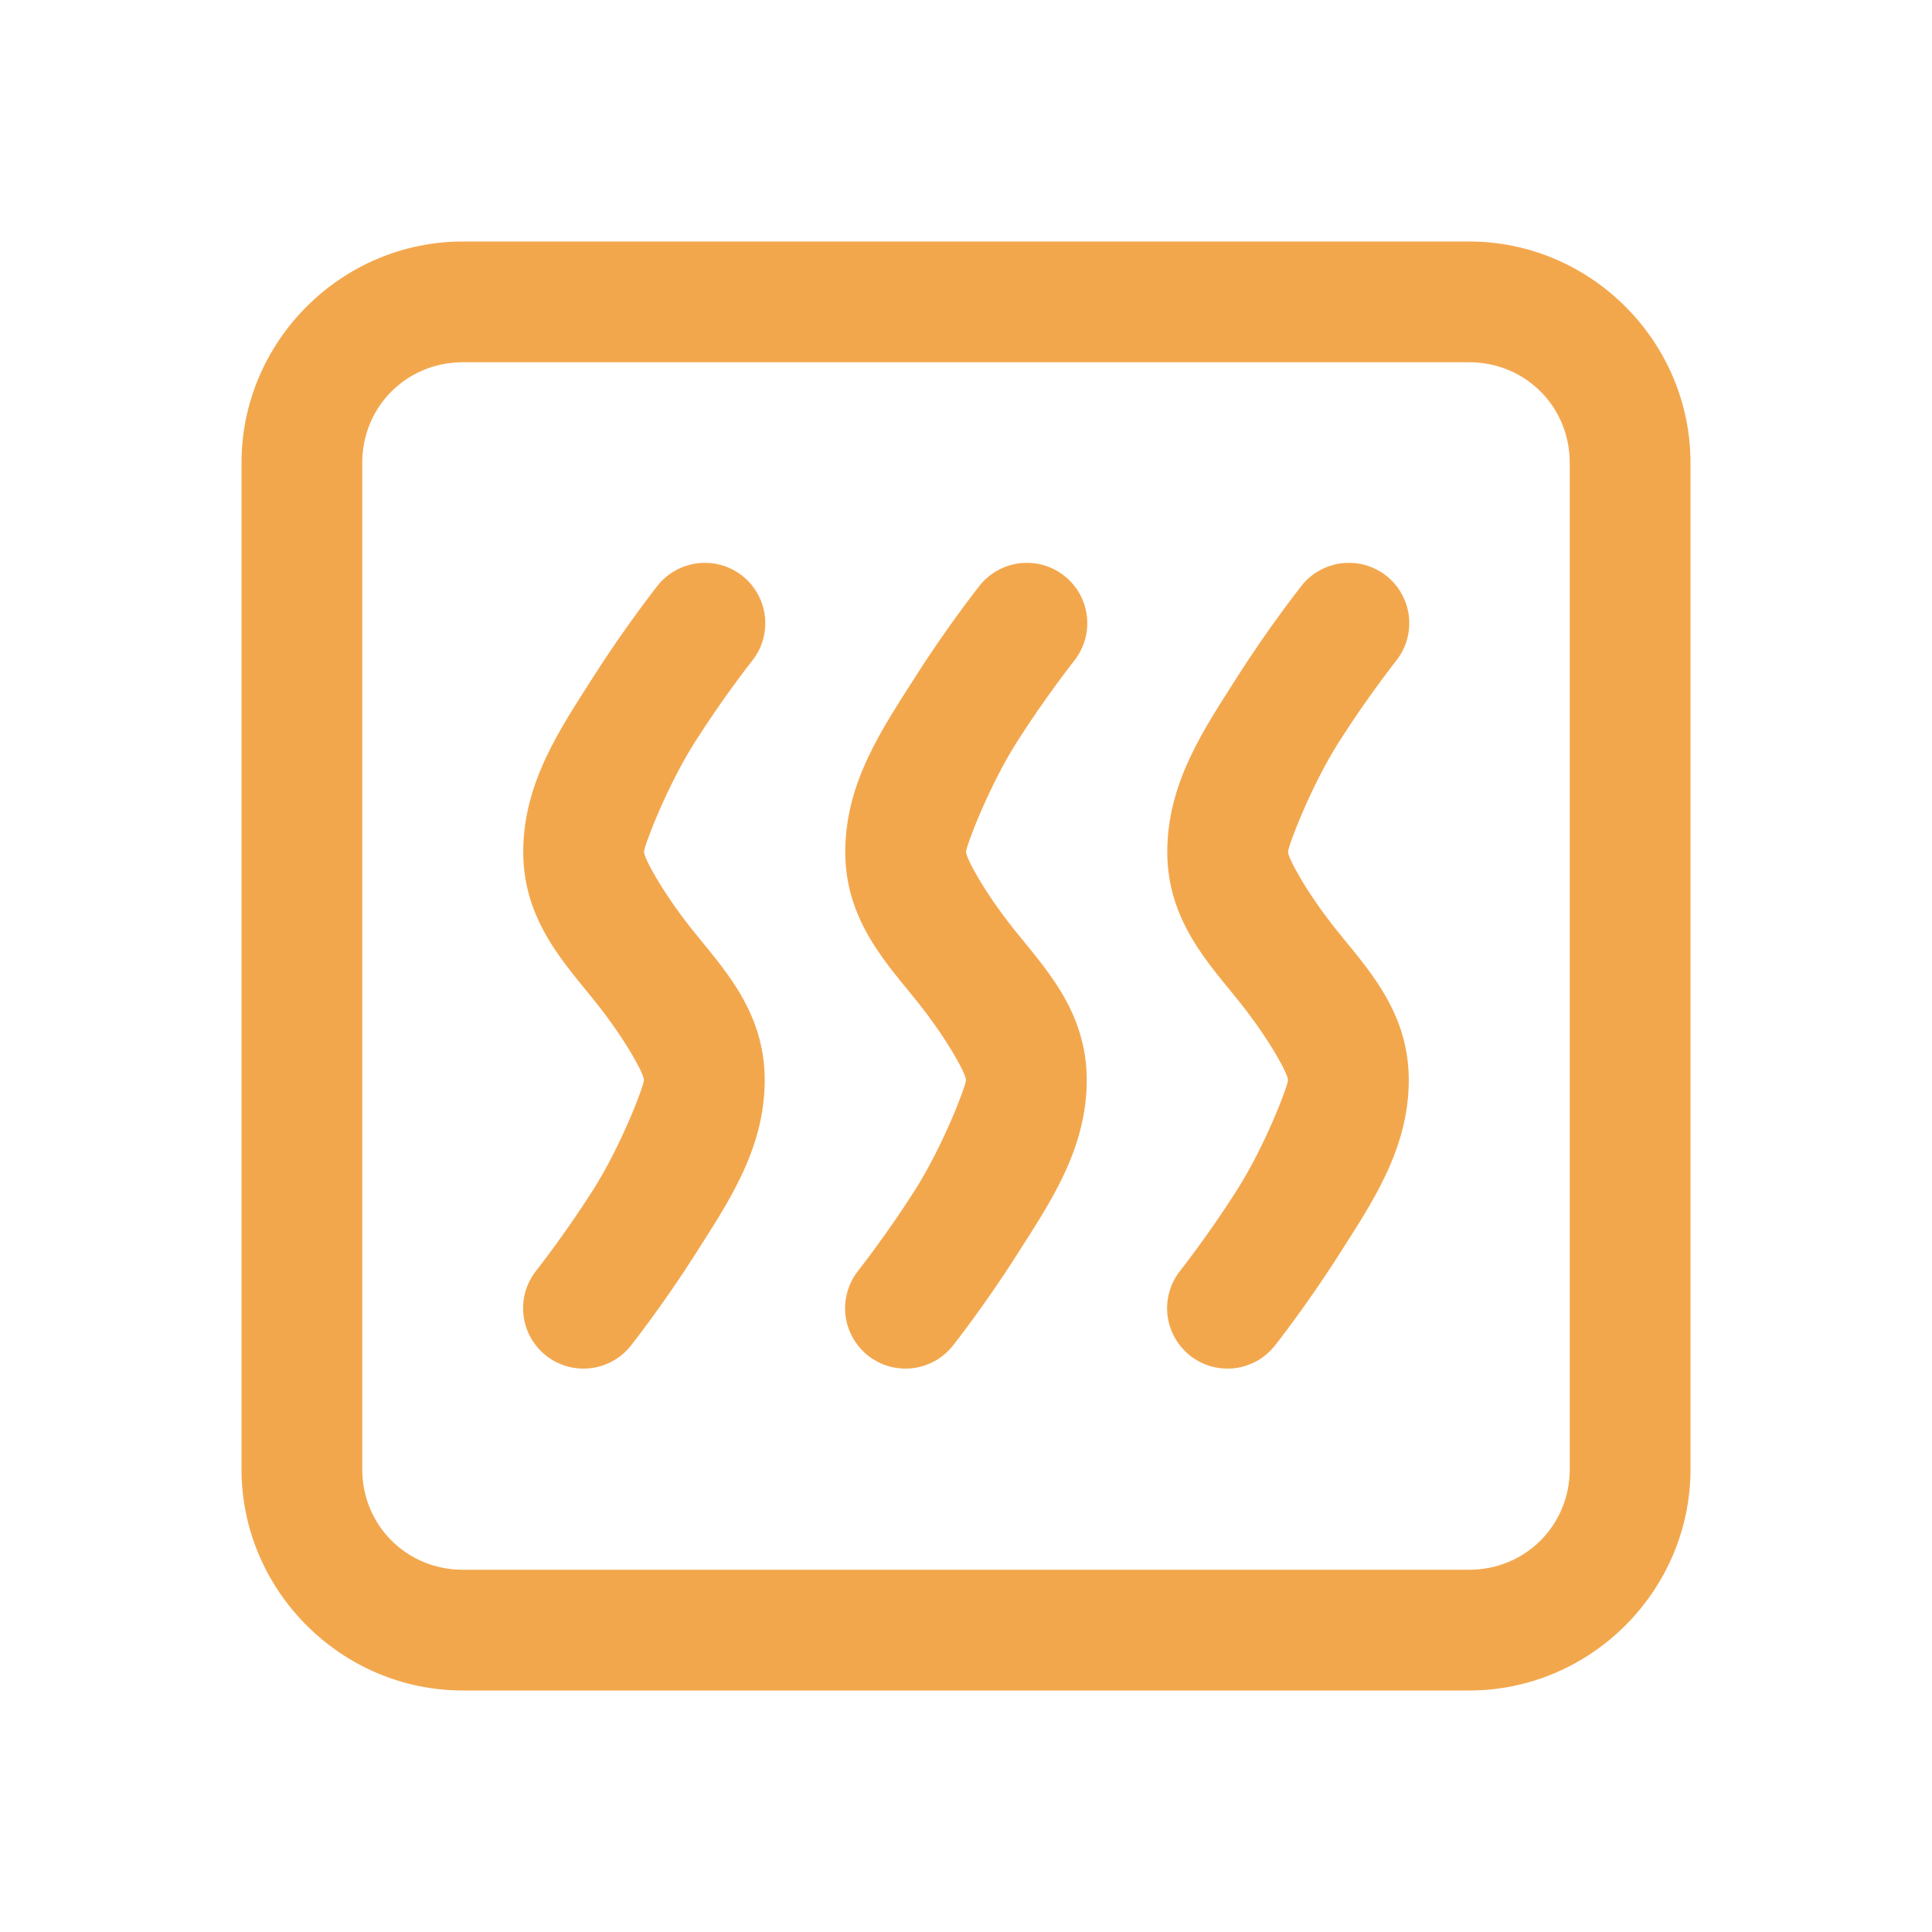 <svg width="28" height="28" viewBox="0 0 28 28" fill="none" xmlns="http://www.w3.org/2000/svg">
<path d="M6.708 3.5C4.947 3.5 3.5 4.947 3.5 6.708V21.292C3.5 23.053 4.947 24.5 6.708 24.5H21.292C23.053 24.5 24.5 23.053 24.5 21.292V6.708C24.5 4.947 23.053 3.5 21.292 3.5H6.708ZM6.708 5.25H21.292C22.107 5.25 22.75 5.893 22.75 6.708V21.292C22.75 22.107 22.107 22.75 21.292 22.75H6.708C5.893 22.75 5.25 22.107 5.25 21.292V6.708C5.25 5.893 5.893 5.25 6.708 5.25ZM10.176 8.158C10.049 8.163 9.925 8.197 9.812 8.256C9.699 8.314 9.6 8.397 9.522 8.498C9.522 8.498 9.061 9.082 8.595 9.815C8.13 10.549 7.583 11.333 7.583 12.347C7.583 13.36 8.21 13.99 8.647 14.542C9.085 15.095 9.333 15.571 9.333 15.652C9.333 15.733 9.005 16.601 8.595 17.246C8.186 17.891 7.772 18.414 7.772 18.414C7.701 18.504 7.647 18.607 7.615 18.718C7.583 18.828 7.574 18.944 7.587 19.059C7.6 19.173 7.635 19.284 7.691 19.385C7.747 19.485 7.822 19.574 7.913 19.646C8.003 19.717 8.107 19.77 8.217 19.802C8.328 19.833 8.444 19.842 8.559 19.829C8.673 19.816 8.784 19.779 8.884 19.723C8.985 19.667 9.073 19.591 9.144 19.501C9.144 19.501 9.606 18.917 10.072 18.184C10.537 17.45 11.083 16.666 11.083 15.652C11.083 14.638 10.457 14.009 10.019 13.457C9.582 12.904 9.333 12.428 9.333 12.347C9.333 12.266 9.662 11.398 10.072 10.753C10.481 10.108 10.894 9.585 10.894 9.585C11.001 9.454 11.068 9.295 11.086 9.127C11.105 8.959 11.074 8.79 10.998 8.639C10.922 8.488 10.804 8.362 10.658 8.277C10.513 8.191 10.345 8.15 10.176 8.158ZM14.843 8.158C14.716 8.163 14.591 8.197 14.479 8.256C14.366 8.314 14.267 8.397 14.189 8.498C14.189 8.498 13.727 9.082 13.262 9.815C12.796 10.549 12.25 11.333 12.25 12.347C12.25 13.36 12.877 13.99 13.314 14.542C13.752 15.095 14 15.571 14 15.652C14 15.733 13.671 16.601 13.262 17.246C12.852 17.891 12.439 18.414 12.439 18.414C12.367 18.504 12.314 18.607 12.282 18.718C12.25 18.828 12.24 18.944 12.253 19.059C12.266 19.173 12.302 19.284 12.358 19.385C12.414 19.485 12.489 19.574 12.579 19.646C12.67 19.717 12.773 19.77 12.884 19.802C12.995 19.833 13.111 19.842 13.225 19.829C13.34 19.816 13.45 19.779 13.551 19.723C13.651 19.667 13.74 19.591 13.811 19.501C13.811 19.501 14.273 18.917 14.738 18.184C15.204 17.45 15.75 16.666 15.75 15.652C15.75 14.638 15.123 14.009 14.686 13.457C14.248 12.904 14 12.428 14 12.347C14 12.266 14.329 11.398 14.738 10.753C15.148 10.108 15.561 9.585 15.561 9.585C15.668 9.454 15.734 9.295 15.753 9.127C15.771 8.959 15.741 8.79 15.665 8.639C15.589 8.488 15.471 8.362 15.325 8.277C15.179 8.191 15.012 8.15 14.843 8.158ZM19.51 8.158C19.383 8.163 19.258 8.197 19.145 8.256C19.032 8.314 18.933 8.397 18.856 8.498C18.856 8.498 18.394 9.082 17.928 9.815C17.463 10.549 16.917 11.333 16.917 12.347C16.917 13.36 17.543 13.99 17.981 14.542C18.418 15.095 18.667 15.571 18.667 15.652C18.667 15.733 18.338 16.601 17.928 17.246C17.519 17.891 17.106 18.414 17.106 18.414C17.034 18.504 16.98 18.607 16.949 18.718C16.917 18.828 16.907 18.944 16.92 19.059C16.933 19.173 16.969 19.284 17.025 19.385C17.081 19.485 17.156 19.574 17.246 19.646C17.336 19.717 17.44 19.77 17.551 19.802C17.662 19.833 17.777 19.842 17.892 19.829C18.006 19.816 18.117 19.779 18.218 19.723C18.318 19.667 18.406 19.591 18.477 19.501C18.477 19.501 18.939 18.917 19.405 18.184C19.87 17.45 20.417 16.666 20.417 15.652C20.417 14.638 19.79 14.009 19.352 13.457C18.915 12.904 18.667 12.428 18.667 12.347C18.667 12.266 18.995 11.398 19.405 10.753C19.814 10.108 20.227 9.585 20.227 9.585C20.334 9.454 20.401 9.295 20.419 9.127C20.438 8.959 20.407 8.79 20.331 8.639C20.256 8.488 20.138 8.362 19.992 8.277C19.846 8.191 19.679 8.15 19.51 8.158Z" fill="#F3A74D"/>
</svg>

